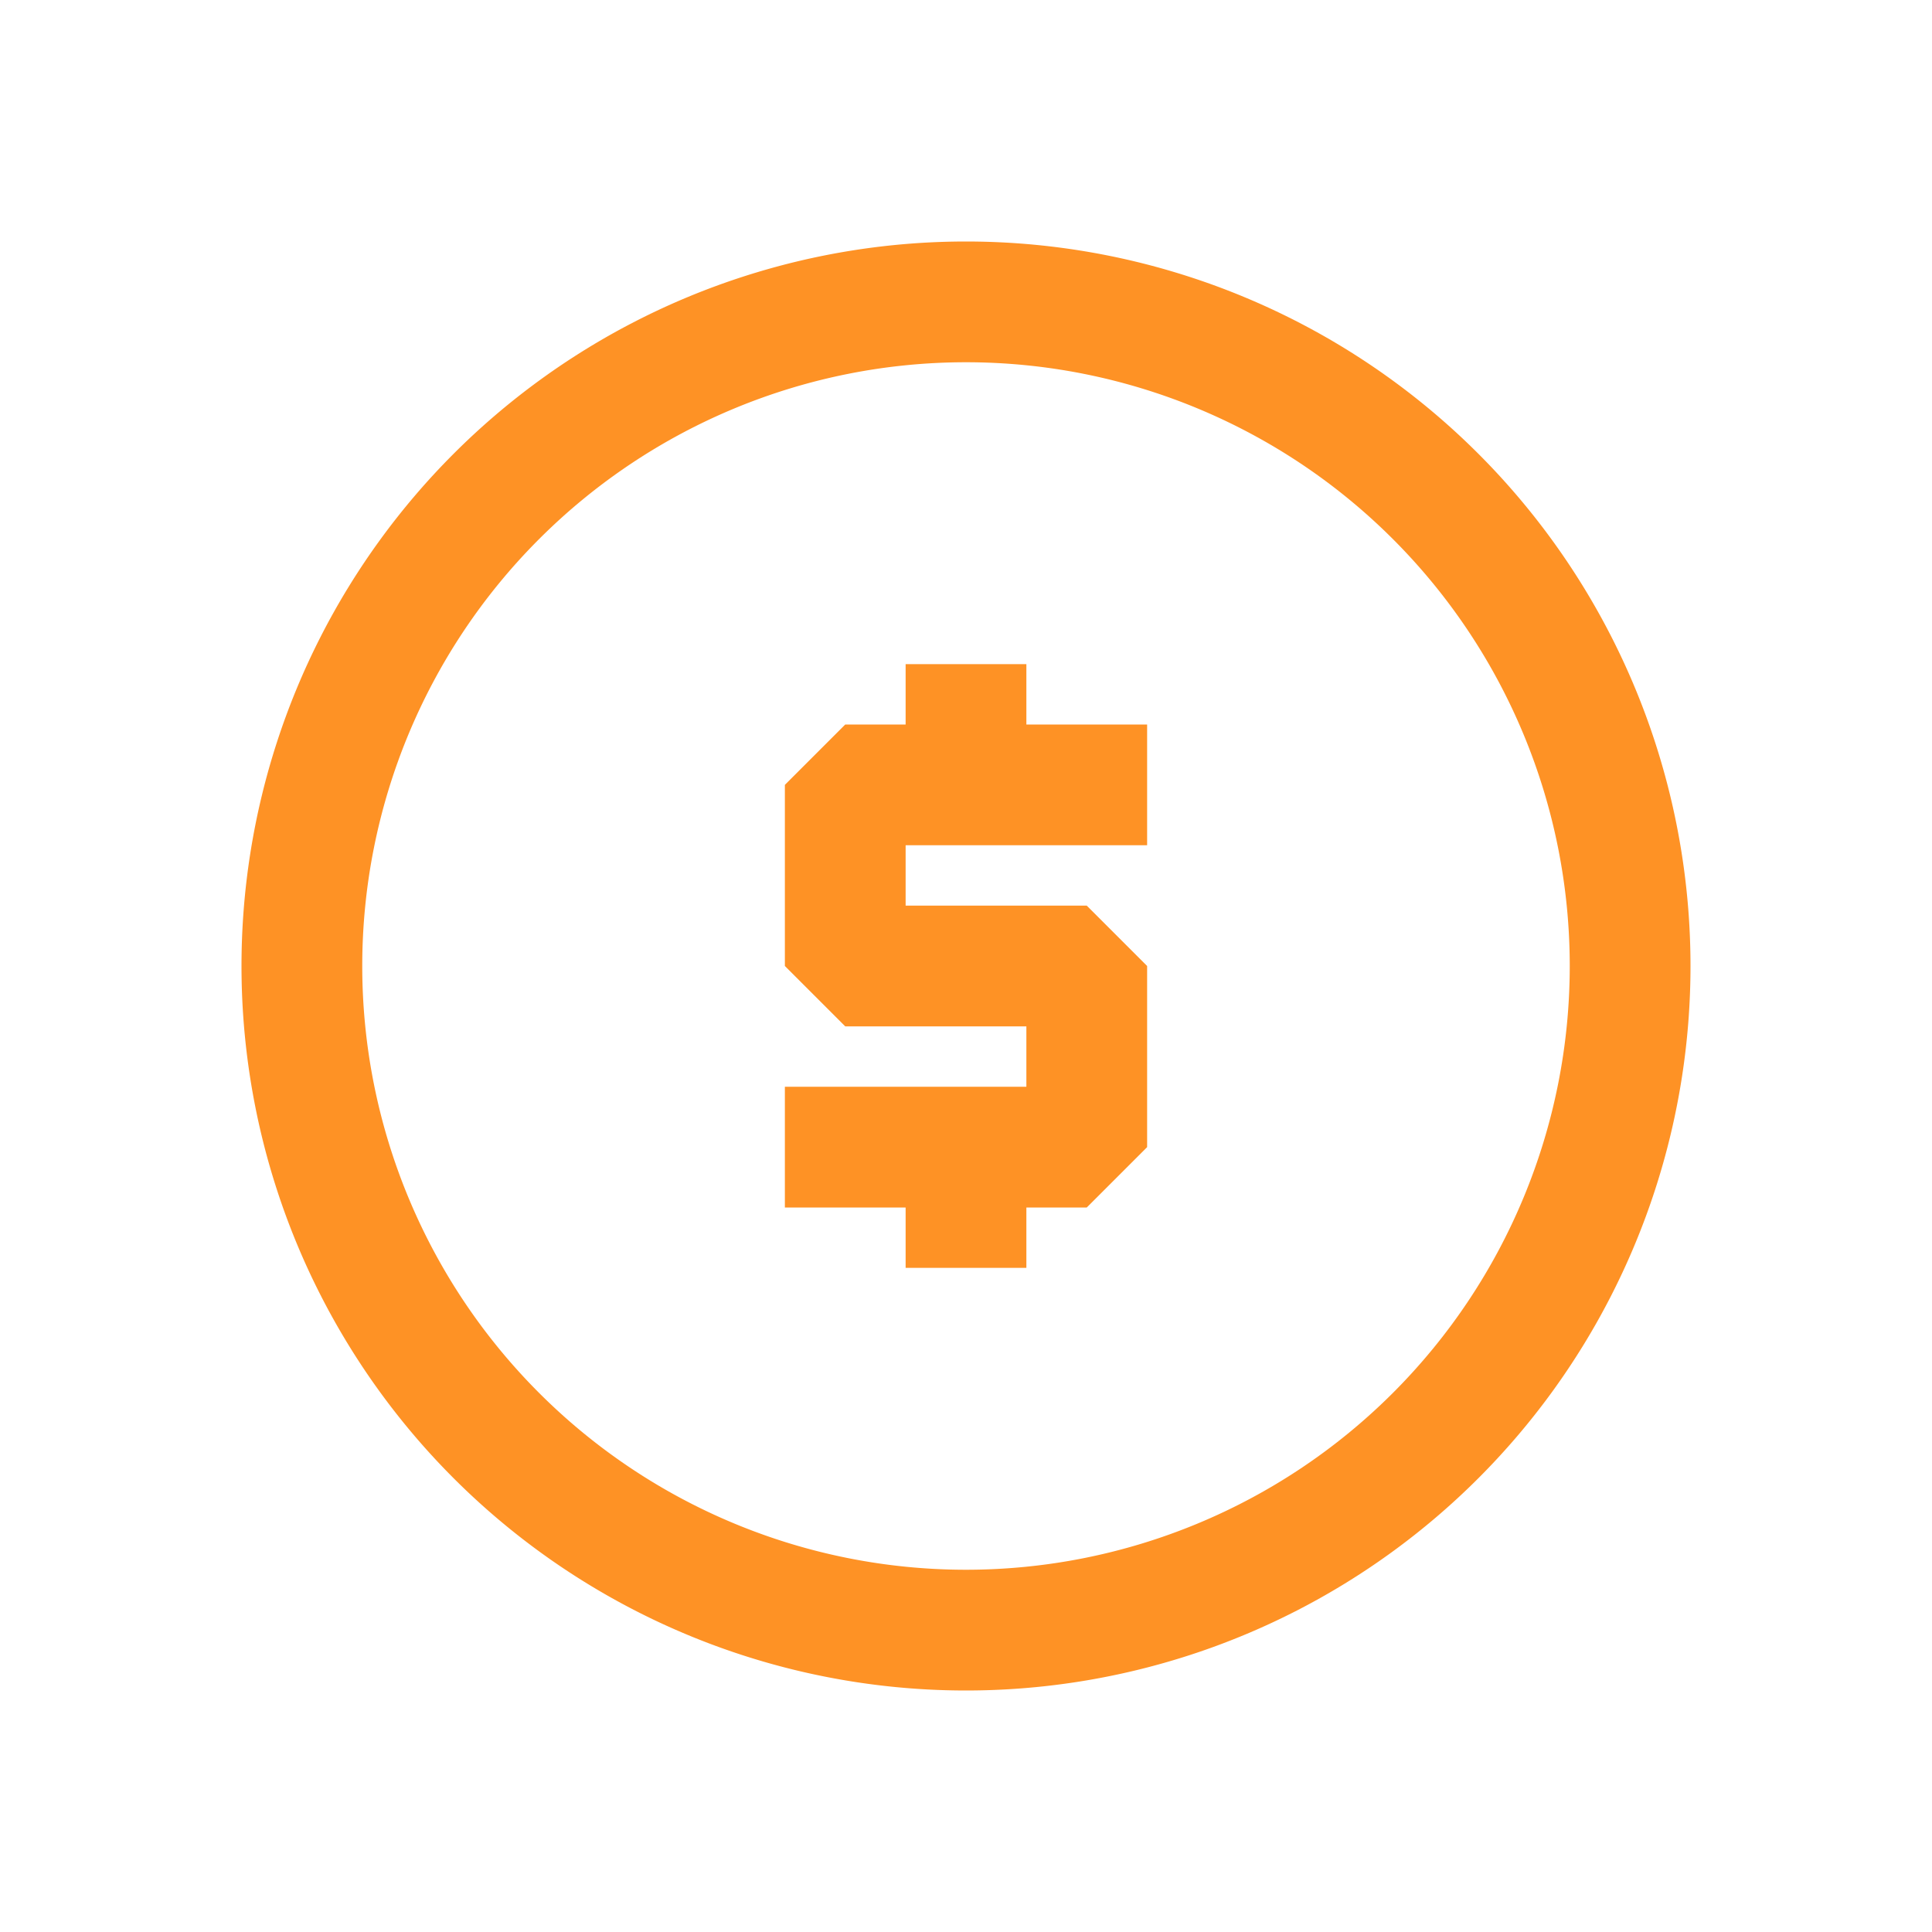 <svg xmlns="http://www.w3.org/2000/svg" width="800" height="800" fill="none" viewBox="0 0 24 24"><path fill="#FE9225" fill-rule="evenodd" d="M19.5 12a7.5 7.5 0 1 1-15 0 7.5 7.5 0 0 1 15 0zm1.5 0a9 9 0 1 1-18 0 9 9 0 0 1 18 0zM10.5 9l-.75.75V12l.75.75h2.25v.75h-3V15h1.5v.75h1.5V15h.75l.75-.75V12l-.75-.75h-2.25v-.75h3V9h-1.5v-.75h-1.5V9h-.75z" clip-rule="evenodd"/></svg>